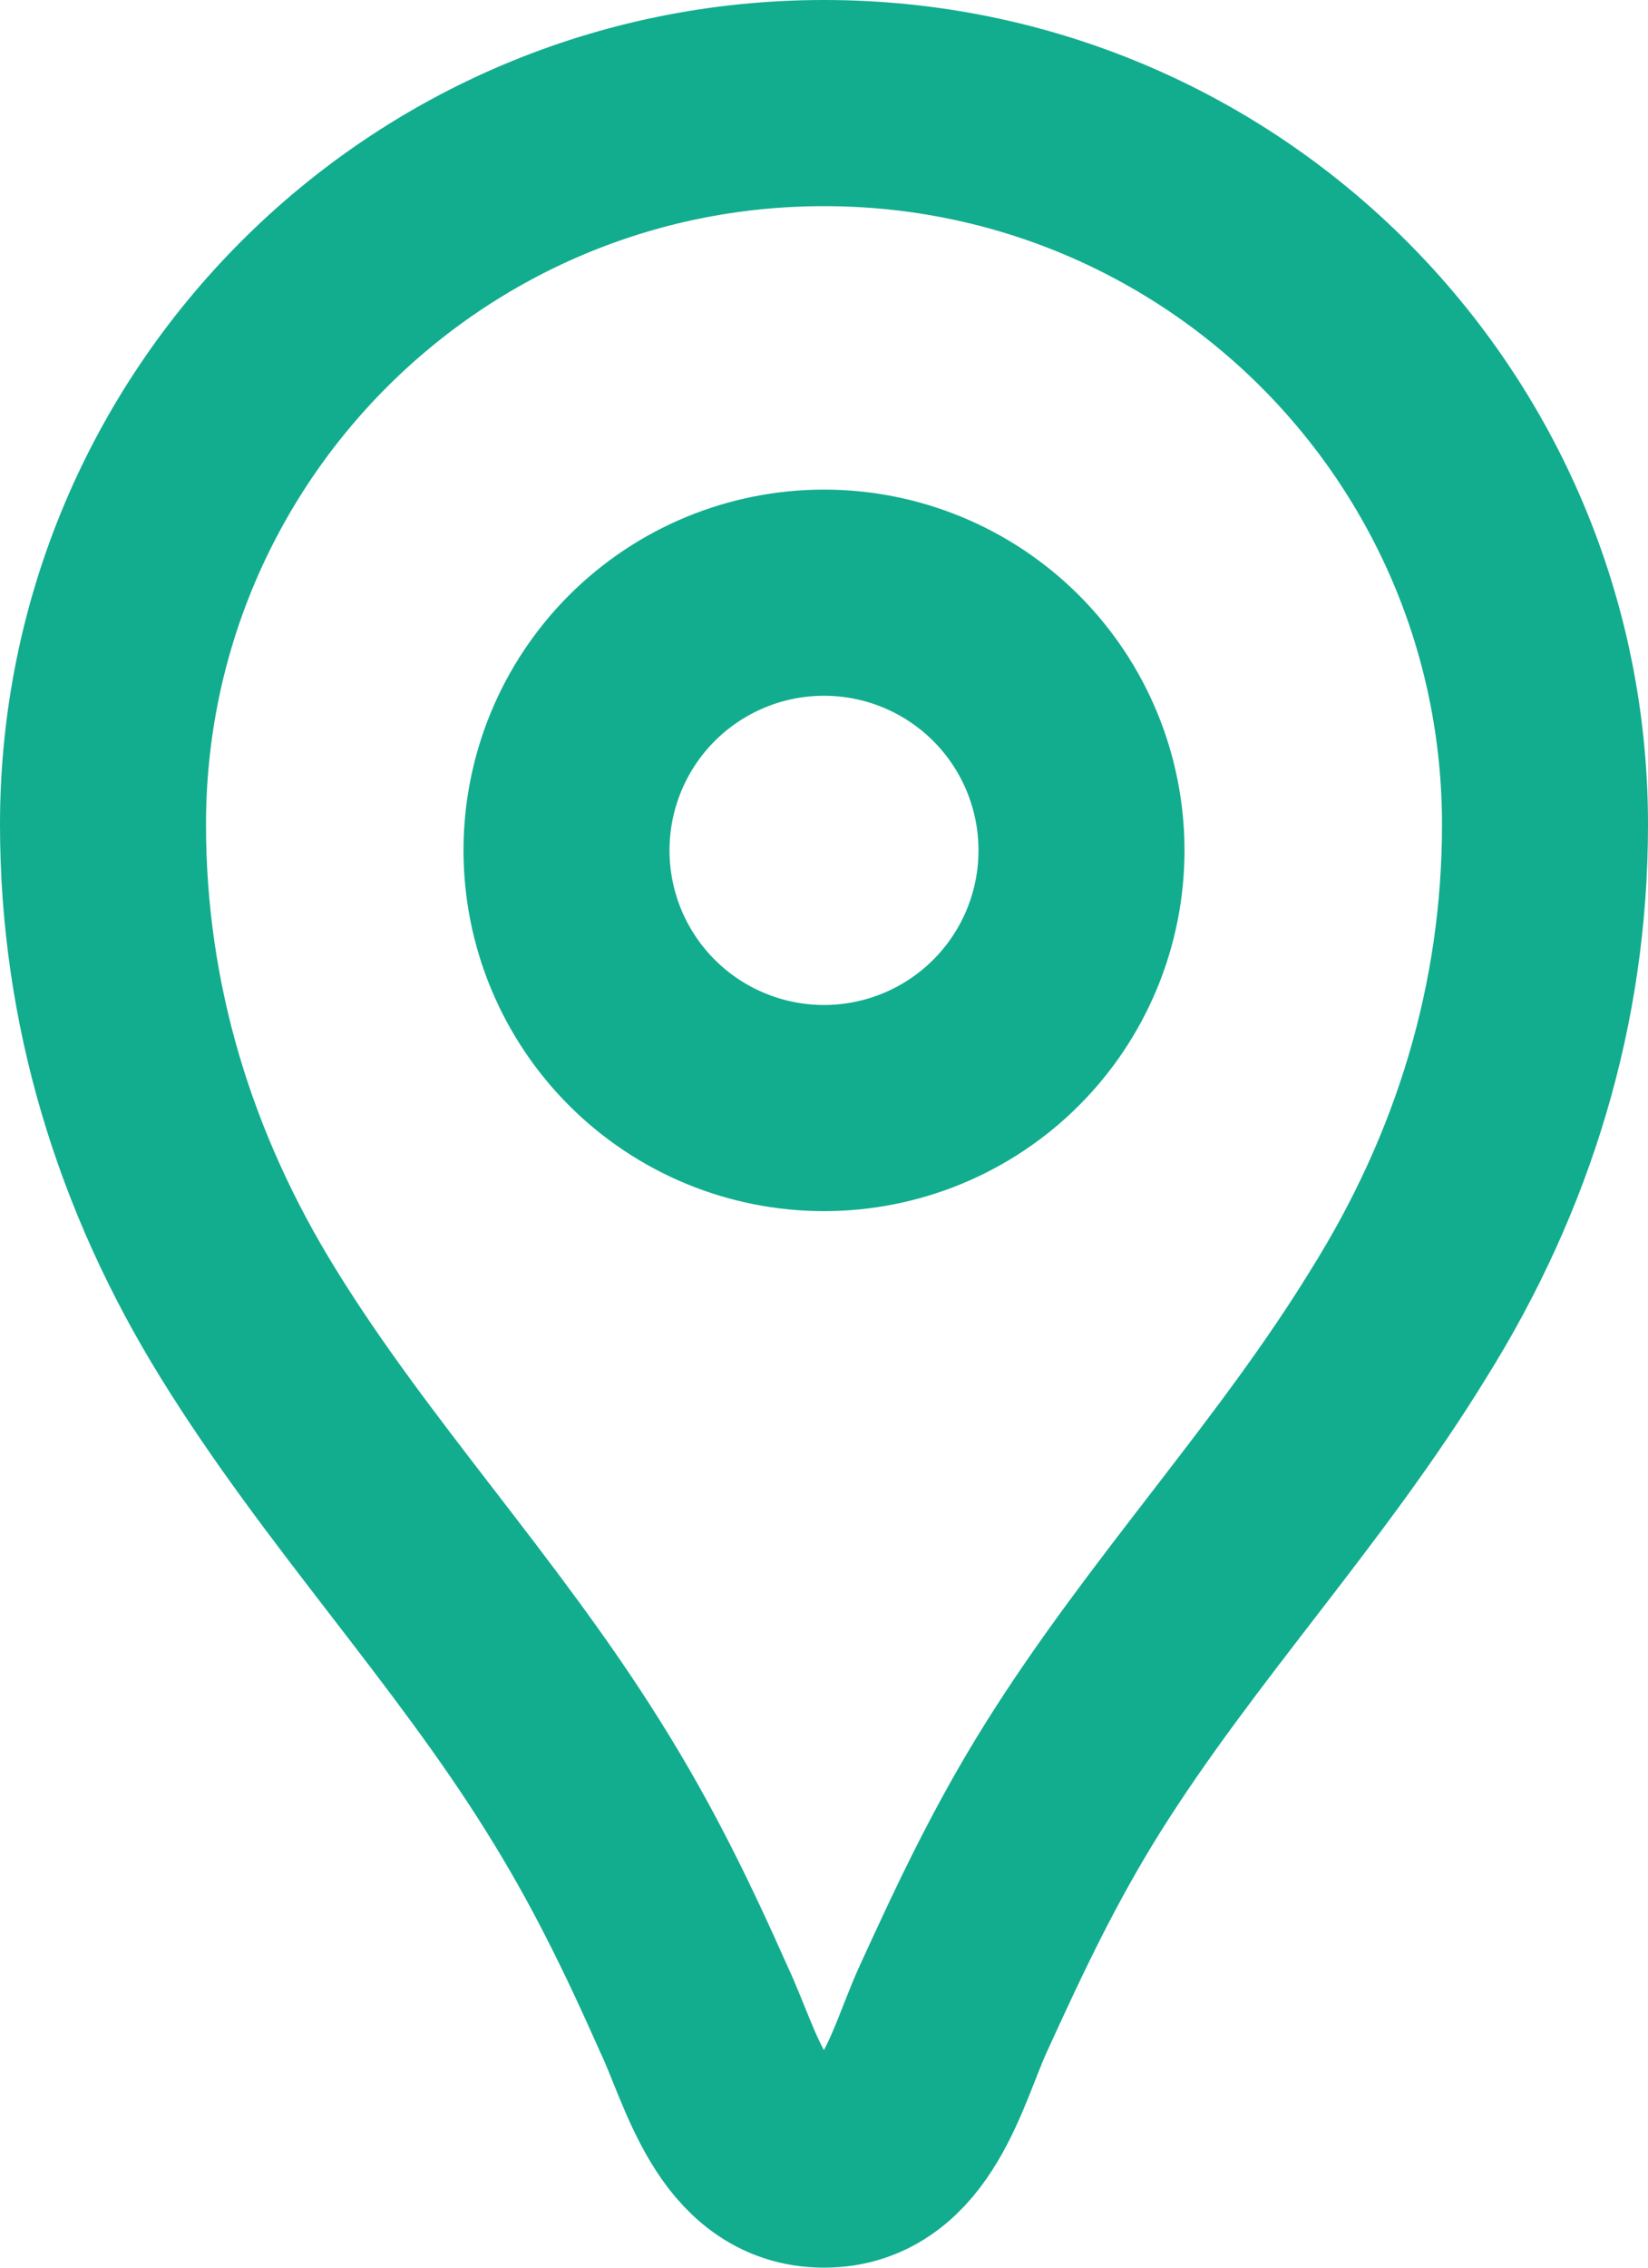 <svg width="16" height="22" viewBox="0 0 16 22" fill="none" xmlns="http://www.w3.org/2000/svg">
<path d="M8 1C4.13 1 1 4.13 1 8C1 9.74 1.5 11.37 2.41 12.84C3.36 14.38 4.61 15.7 5.57 17.24C6.04 17.99 6.38 18.69 6.74 19.5C7 20.05 7.21 21 8 21C8.79 21 9 20.05 9.25 19.5C9.62 18.69 9.95 17.99 10.42 17.24C11.38 15.71 12.63 14.39 13.58 12.84C14.5 11.37 15 9.74 15 8C15 4.13 11.87 1 8 1ZM8 10.75C7.337 10.75 6.701 10.487 6.232 10.018C5.763 9.549 5.5 8.913 5.5 8.25C5.5 7.587 5.763 6.951 6.232 6.482C6.701 6.013 7.337 5.75 8 5.75C8.663 5.75 9.299 6.013 9.768 6.482C10.237 6.951 10.5 7.587 10.5 8.25C10.5 8.913 10.237 9.549 9.768 10.018C9.299 10.487 8.663 10.75 8 10.75V10.75Z" stroke="#11AD8E" stroke-width="2"/>
</svg>
